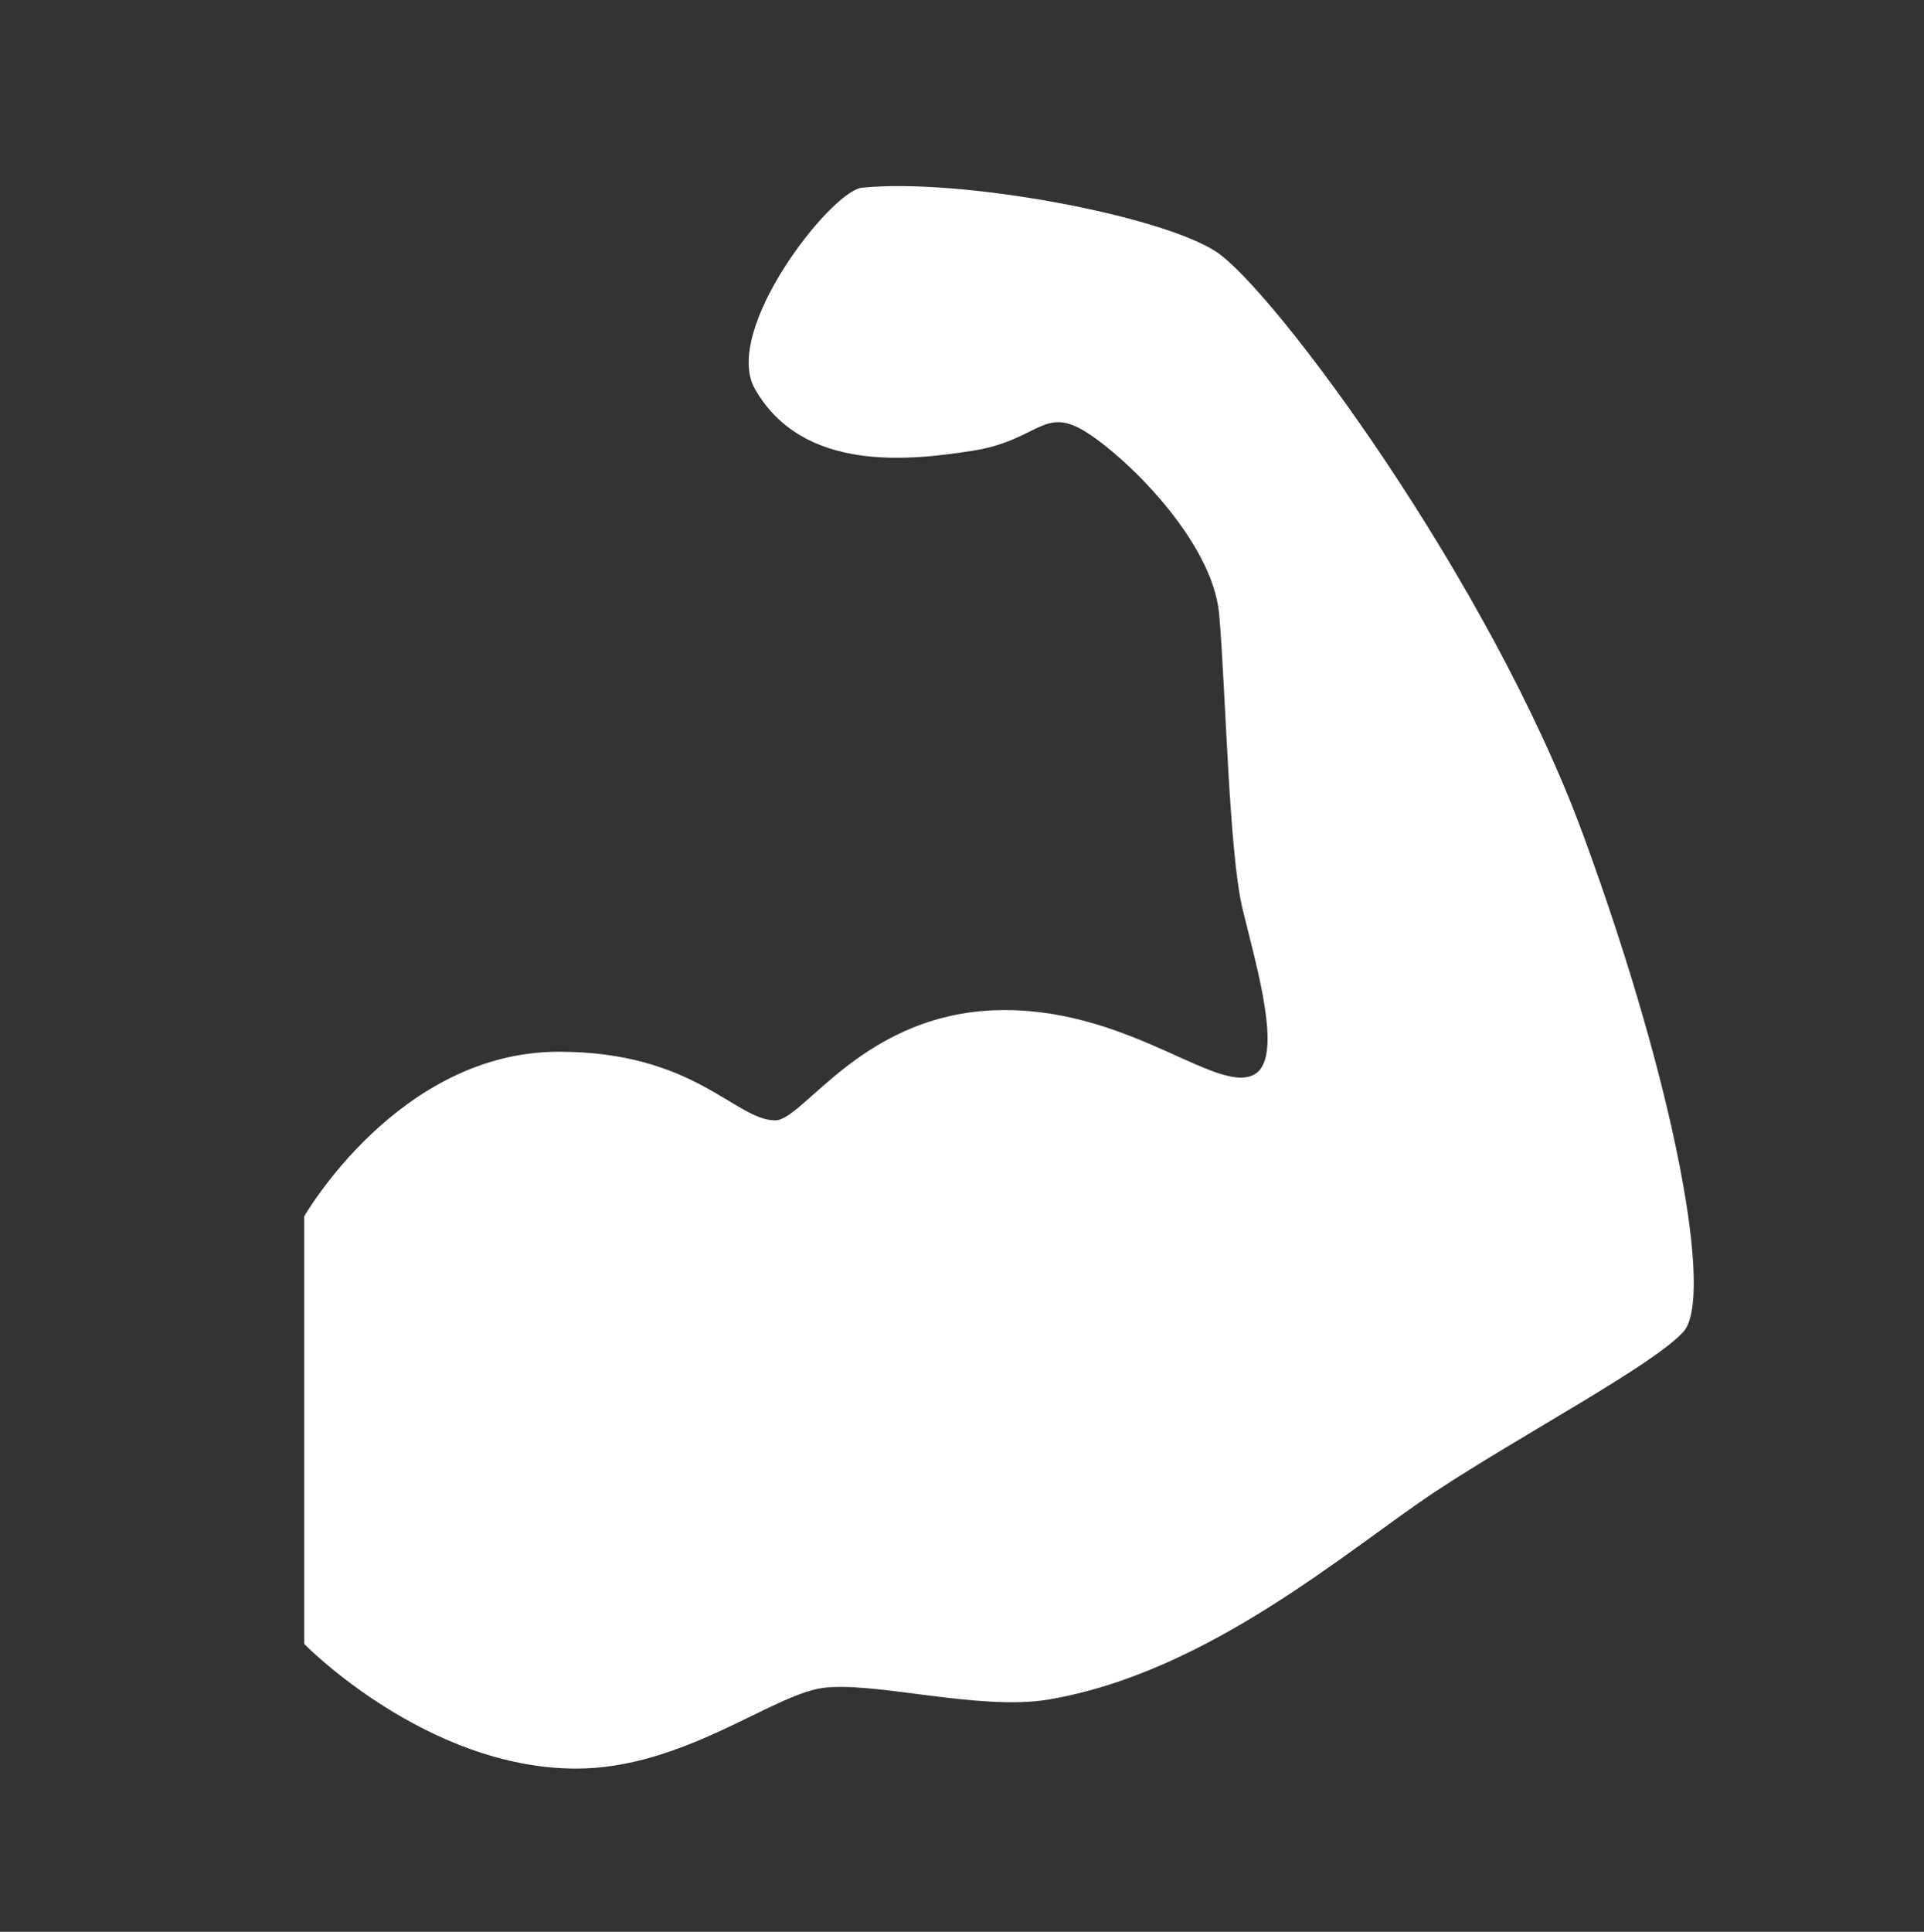 <svg overflow="hidden" xml:space="preserve" xmlns:xlink="http://www.w3.org/1999/xlink" xmlns="http://www.w3.org/2000/svg" height="257" width="256"><rect width="100%" height="100%" fill="#333333" stroke="none"/><g transform="translate(-1374 -516)"><path transform="matrix(1 0 0 1.004 1374 516)" fill="#FFFFFF" d="M114.667 24.88C110.587 25.307 96 43.76 100.453 51.547 106.827 62.667 121.067 61.04 129.52 59.707 137.973 58.373 138.827 53.893 144.16 57.04 149.493 60.187 161.333 71.573 162.213 81.36 163.093 91.147 163.493 112.88 165.333 120.453 167.173 128.027 170.667 139.68 167.147 142.213 162.453 145.493 150.853 133.84 133.68 133.84 115.013 133.84 107.013 148.453 103.147 148.453 97.813 148.453 92.48 139.36 74.347 139.36 53.013 139.36 40.48 161.173 40.48 161.173L40.48 217.84C40.48 217.84 56.693 234.347 76.693 234.347 90.773 234.347 102.613 224.667 109.36 223.68 116.107 222.693 130.213 226.747 139.493 225.2 160.827 221.627 179.493 205.2 191.013 197.627 202.533 190.053 220 180.88 224 176.453 228 172.027 223.12 144.453 210.667 110.667 198.213 76.88 169.333 38.213 161.787 33.333 154.24 28.453 127.547 23.547 114.667 24.88Z"></path></g></svg>